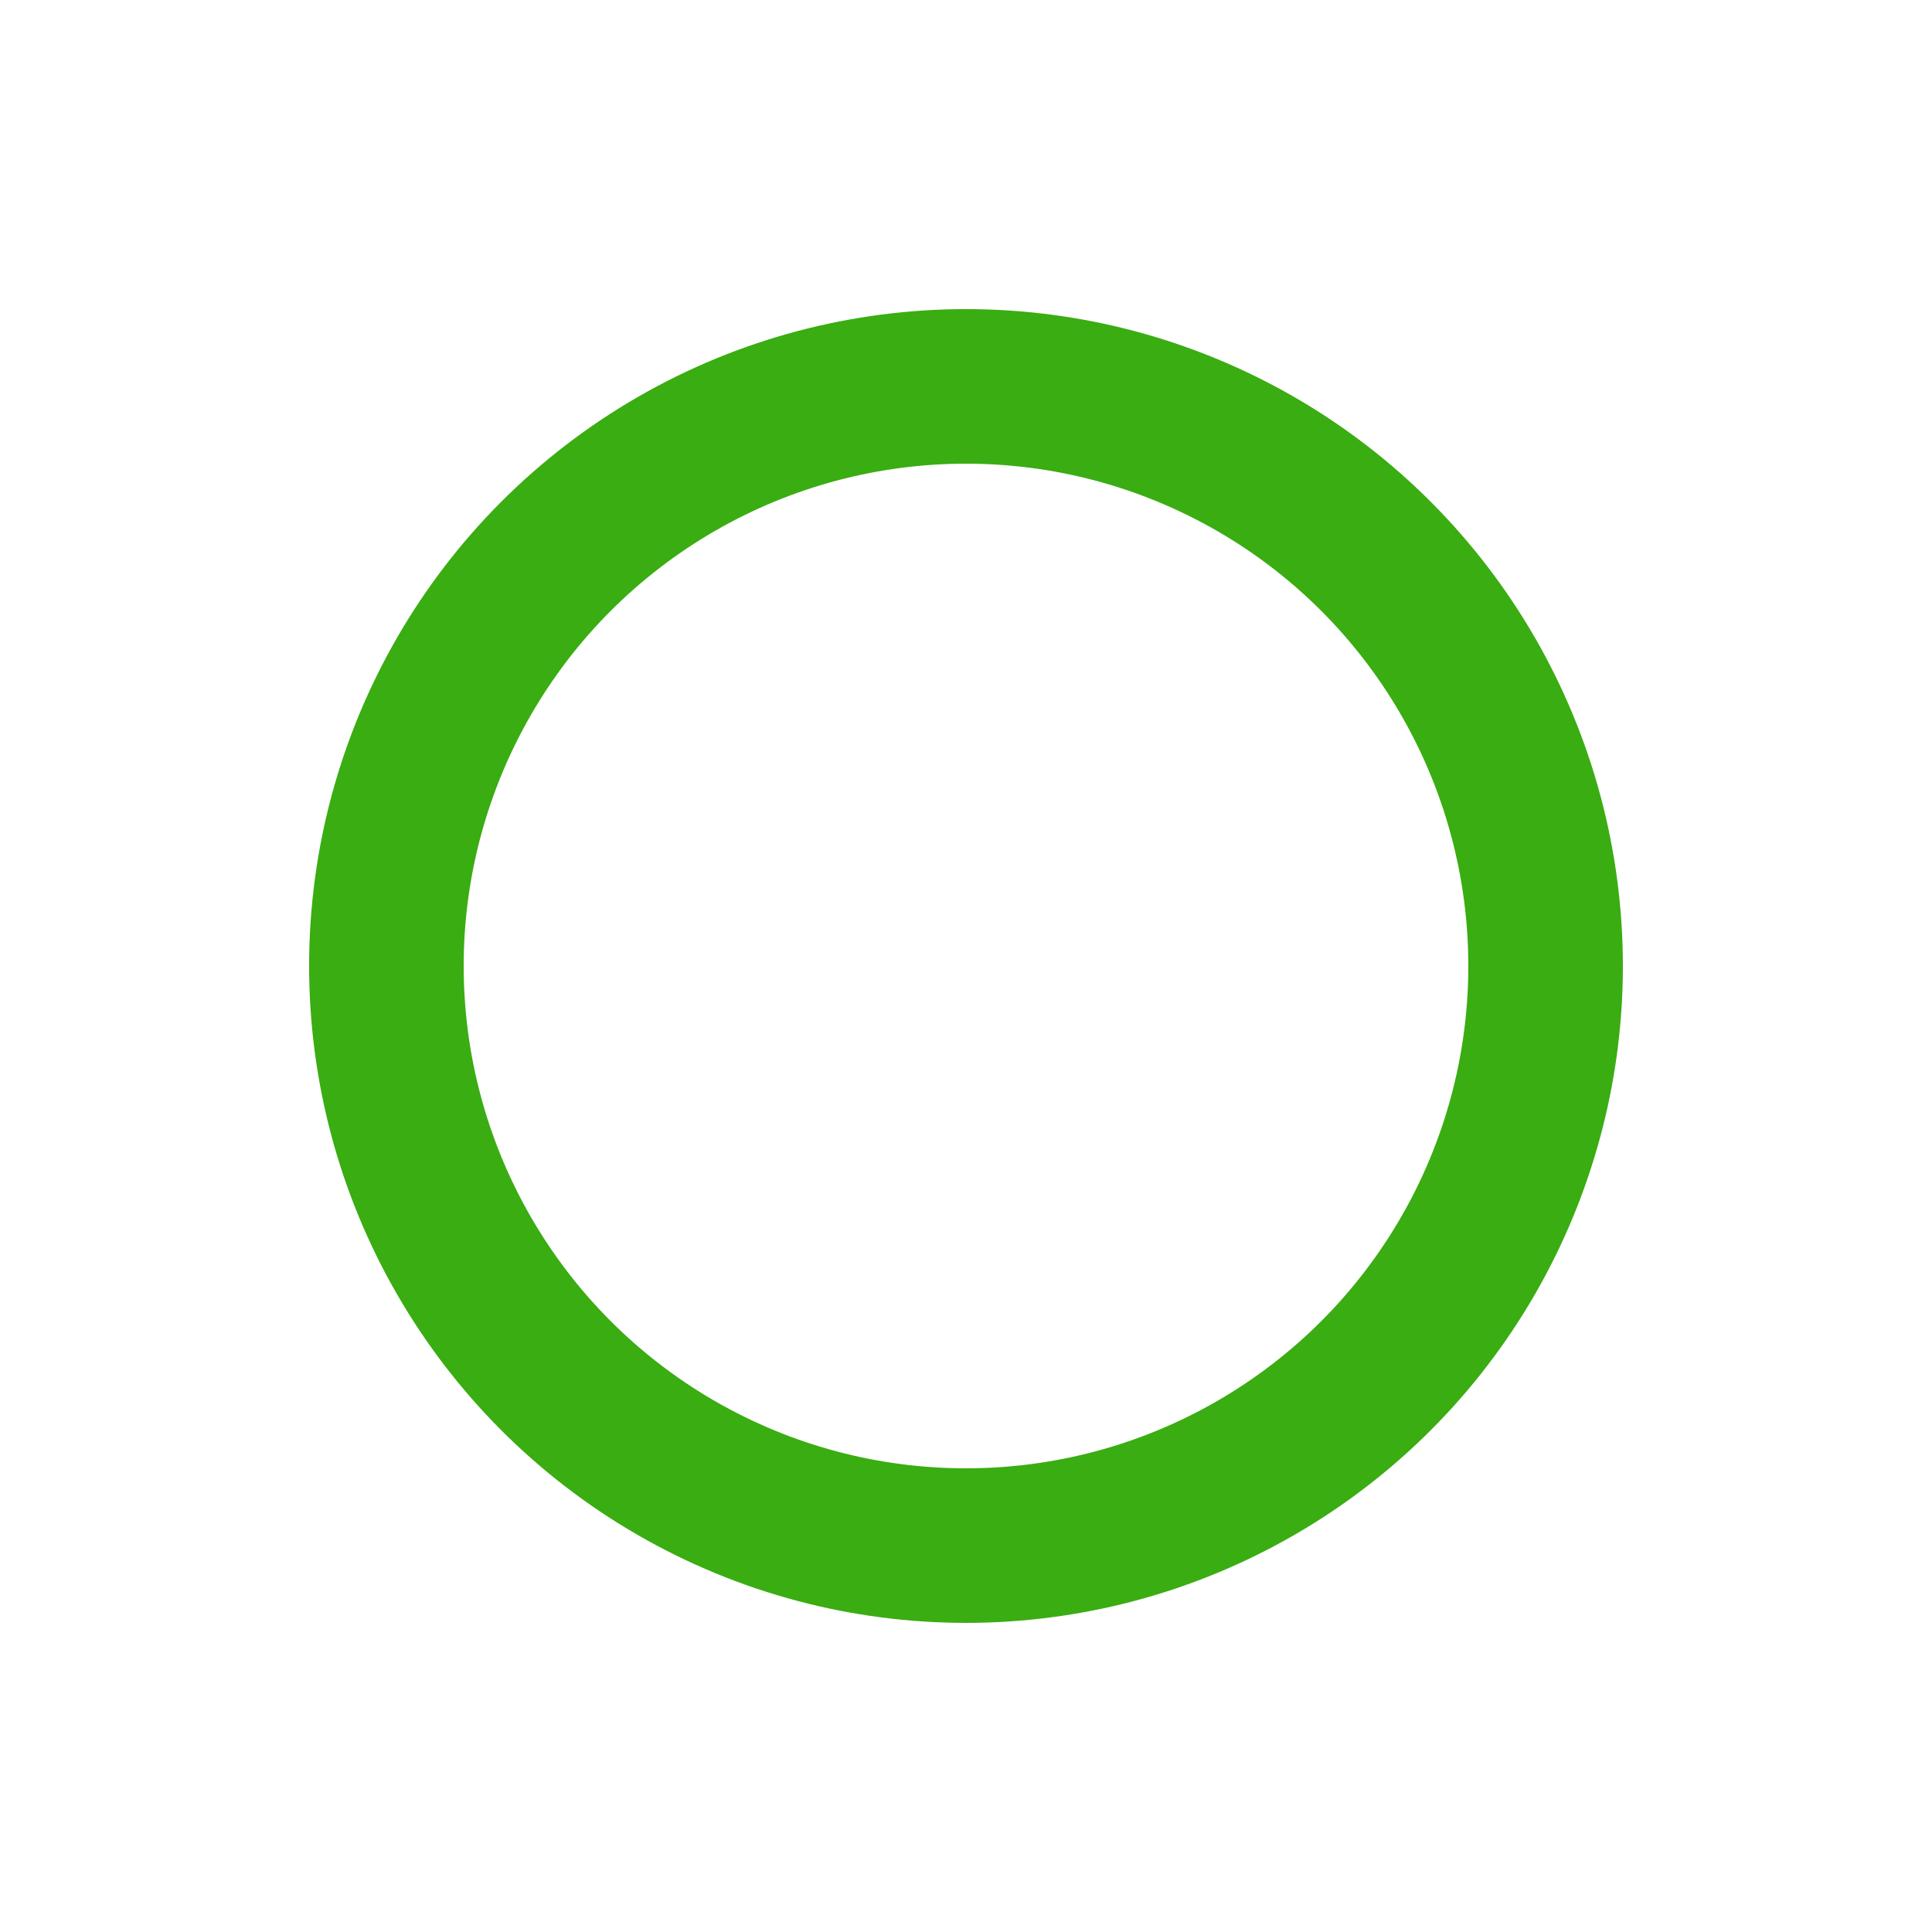 <?xml version="1.0" encoding="utf-8"?>
<svg xmlns="http://www.w3.org/2000/svg" xmlns:xlink="http://www.w3.org/1999/xlink" style="margin: auto; background: none; display: block; shape-rendering: auto;" width="50px" height="50px" viewBox="0 0 100 100" preserveAspectRatio="xMidYMid">
<circle cx="50" cy="50" r="30" stroke="rgba(NaN, NaN, NaN, 0)" stroke-width="10" fill="none"></circle>
<circle cx="50" cy="50" r="30" stroke="#39ad11" stroke-width="8" stroke-linecap="round" fill="none" transform="rotate(57.238 50 50)">
  <animateTransform attributeName="transform" type="rotate" repeatCount="indefinite" dur="1.786s" values="0 50 50;180 50 50;720 50 50" keyTimes="0;0.5;1"></animateTransform>
  <animate attributeName="stroke-dasharray" repeatCount="indefinite" dur="1.786s" values="18.85 169.646;94.248 94.248;18.85 169.646" keyTimes="0;0.5;1"></animate>
</circle></svg>